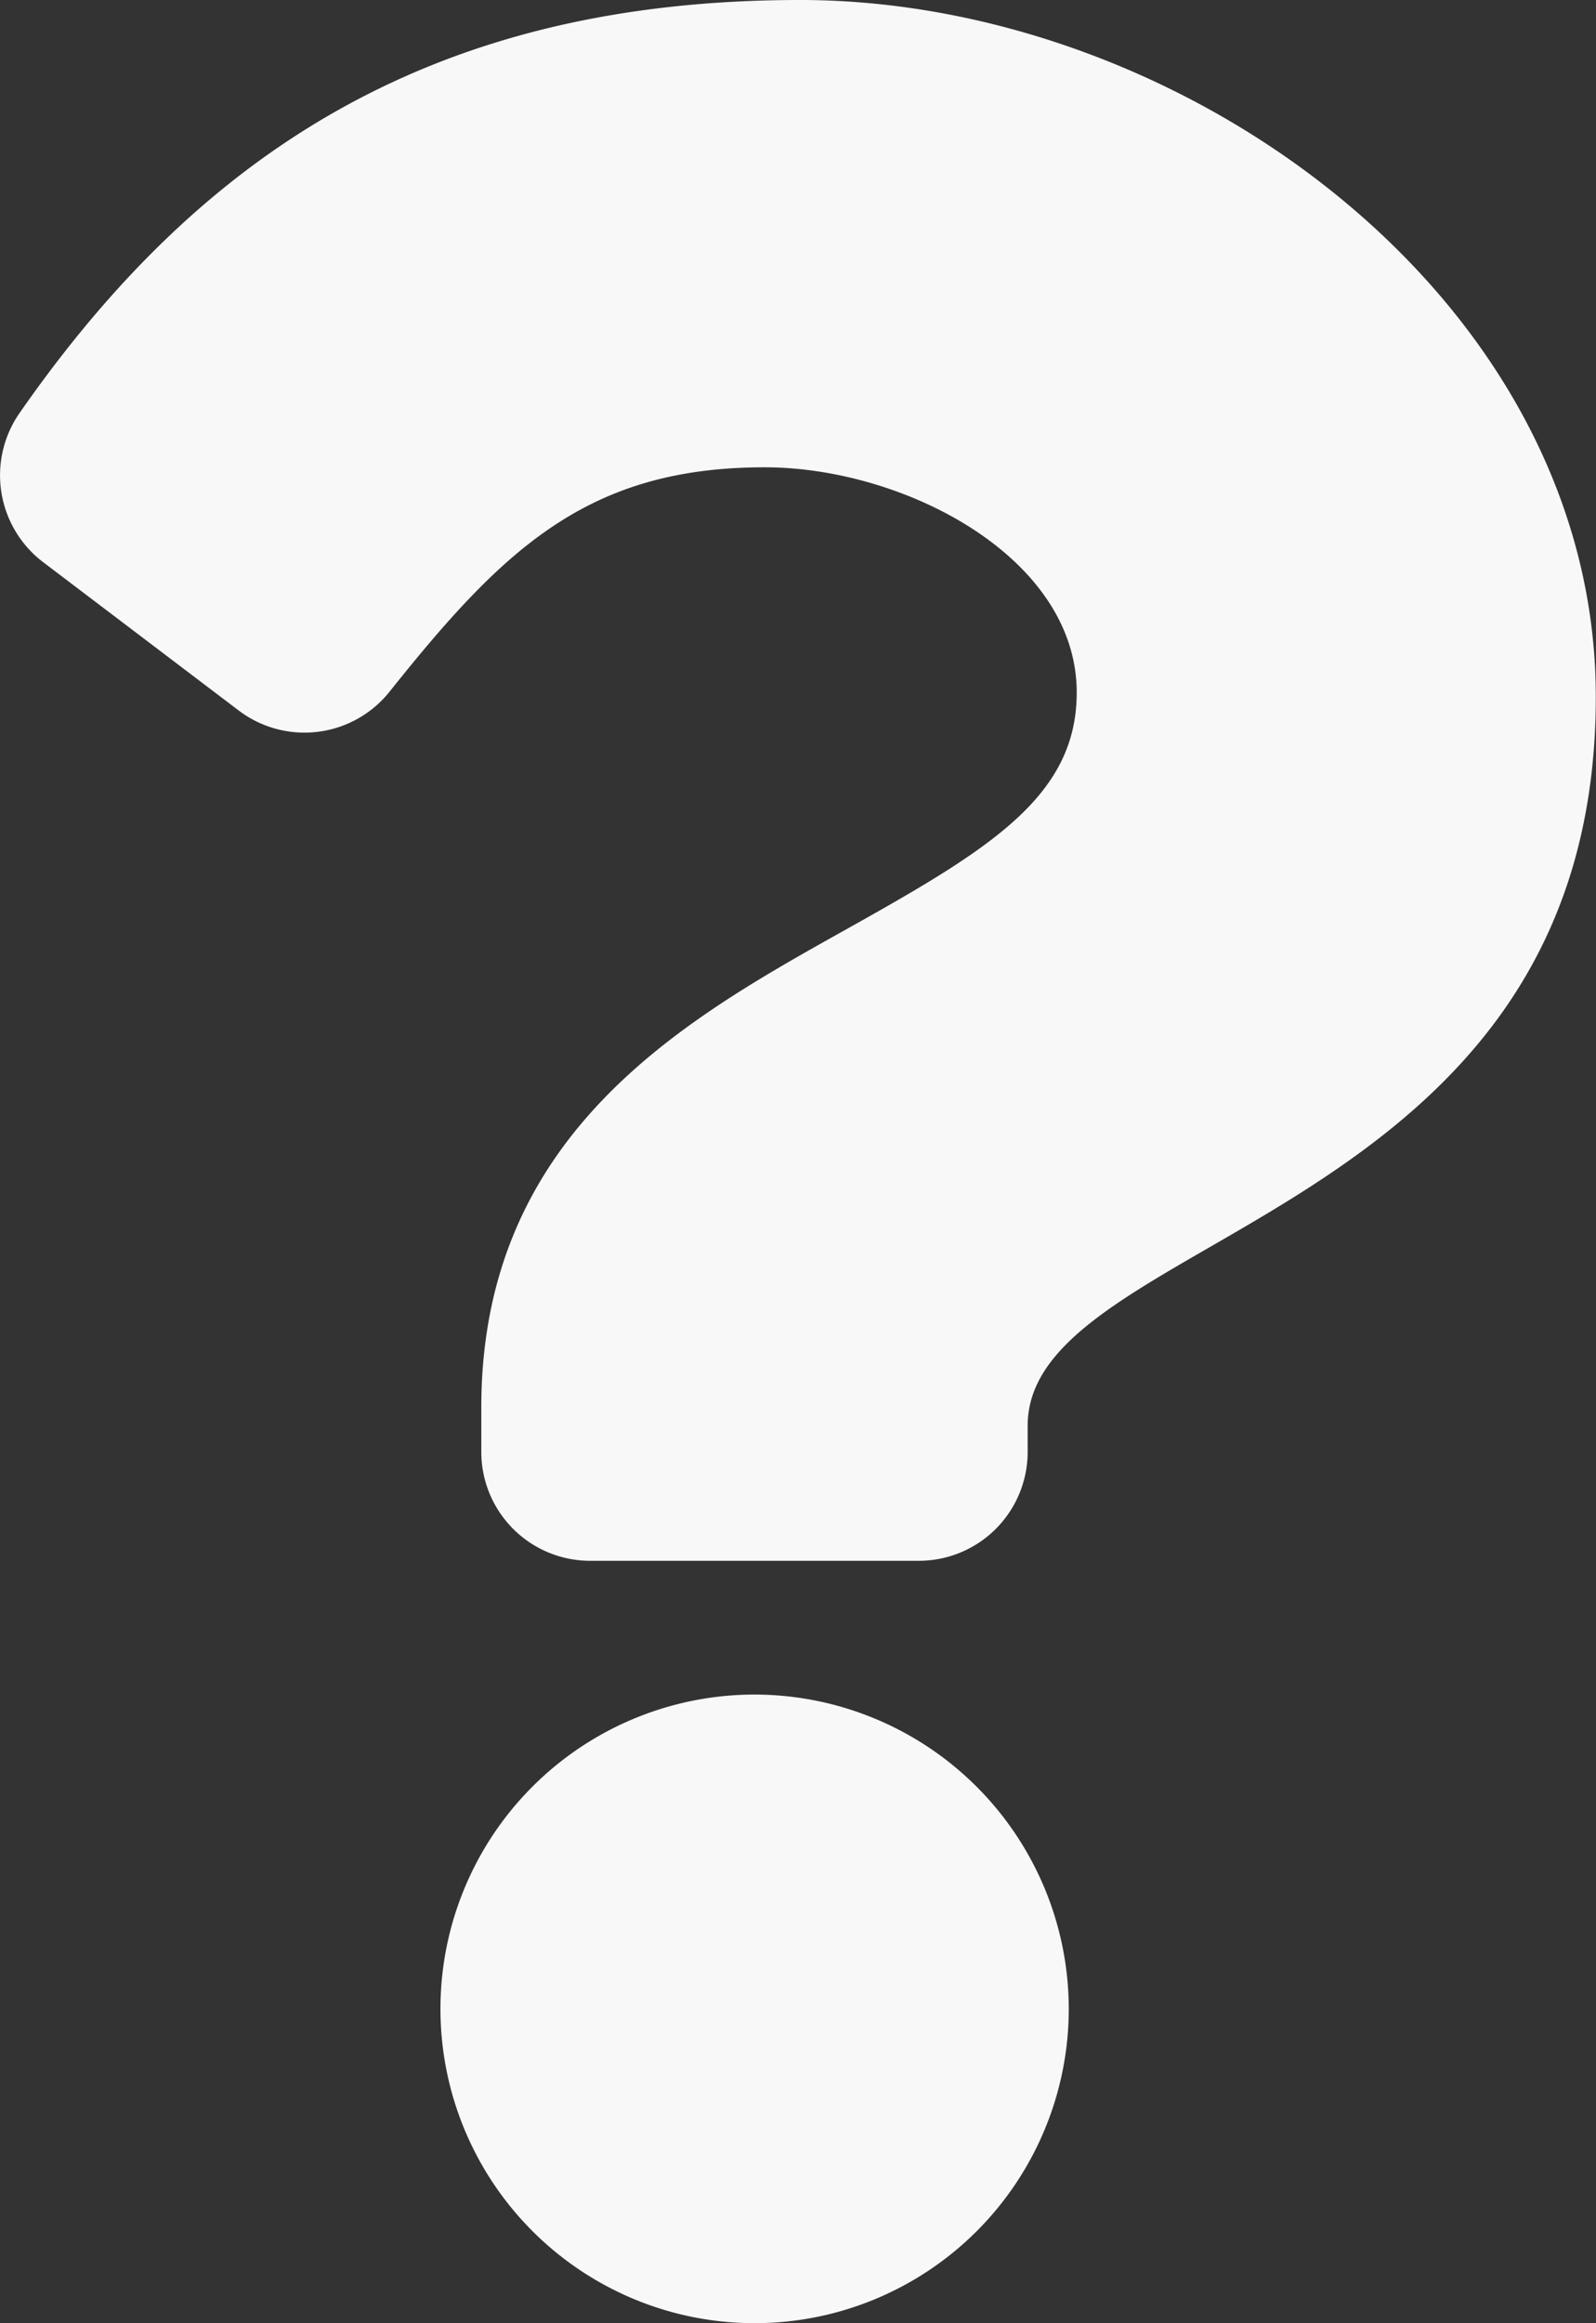 <?xml version="1.0" encoding="UTF-8"?>
<svg xmlns="http://www.w3.org/2000/svg" width="31.061" height="45.192" viewBox="0 0 31.061 45.192">
  <rect x="0" y="0" width="31.061" height="45.192" fill="#333333" stroke="none"/>
  <path id="Icon_awesome-question" data-name="Icon awesome-question" d="M17.372,0C10.327,0,5.763,2.887,2.181,8.034a2.121,2.121,0,0,0,.457,2.9l3.808,2.887a2.118,2.118,0,0,0,2.935-.366c2.211-2.77,3.851-4.365,7.3-4.365,2.715,0,6.074,1.748,6.074,4.381,0,1.991-1.643,3.013-4.324,4.516-3.127,1.753-7.264,3.935-7.264,9.392v.864a2.118,2.118,0,0,0,2.118,2.118h6.4A2.118,2.118,0,0,0,21.8,28.245v-.51c0-3.783,11.057-3.941,11.057-14.178C32.861,5.848,24.864,0,17.372,0Zm-.885,32.963A6.114,6.114,0,1,0,22.6,39.078,6.121,6.121,0,0,0,16.487,32.963Z" transform="translate(-1.8)" fill="#f8f8f8"></path>
</svg>
